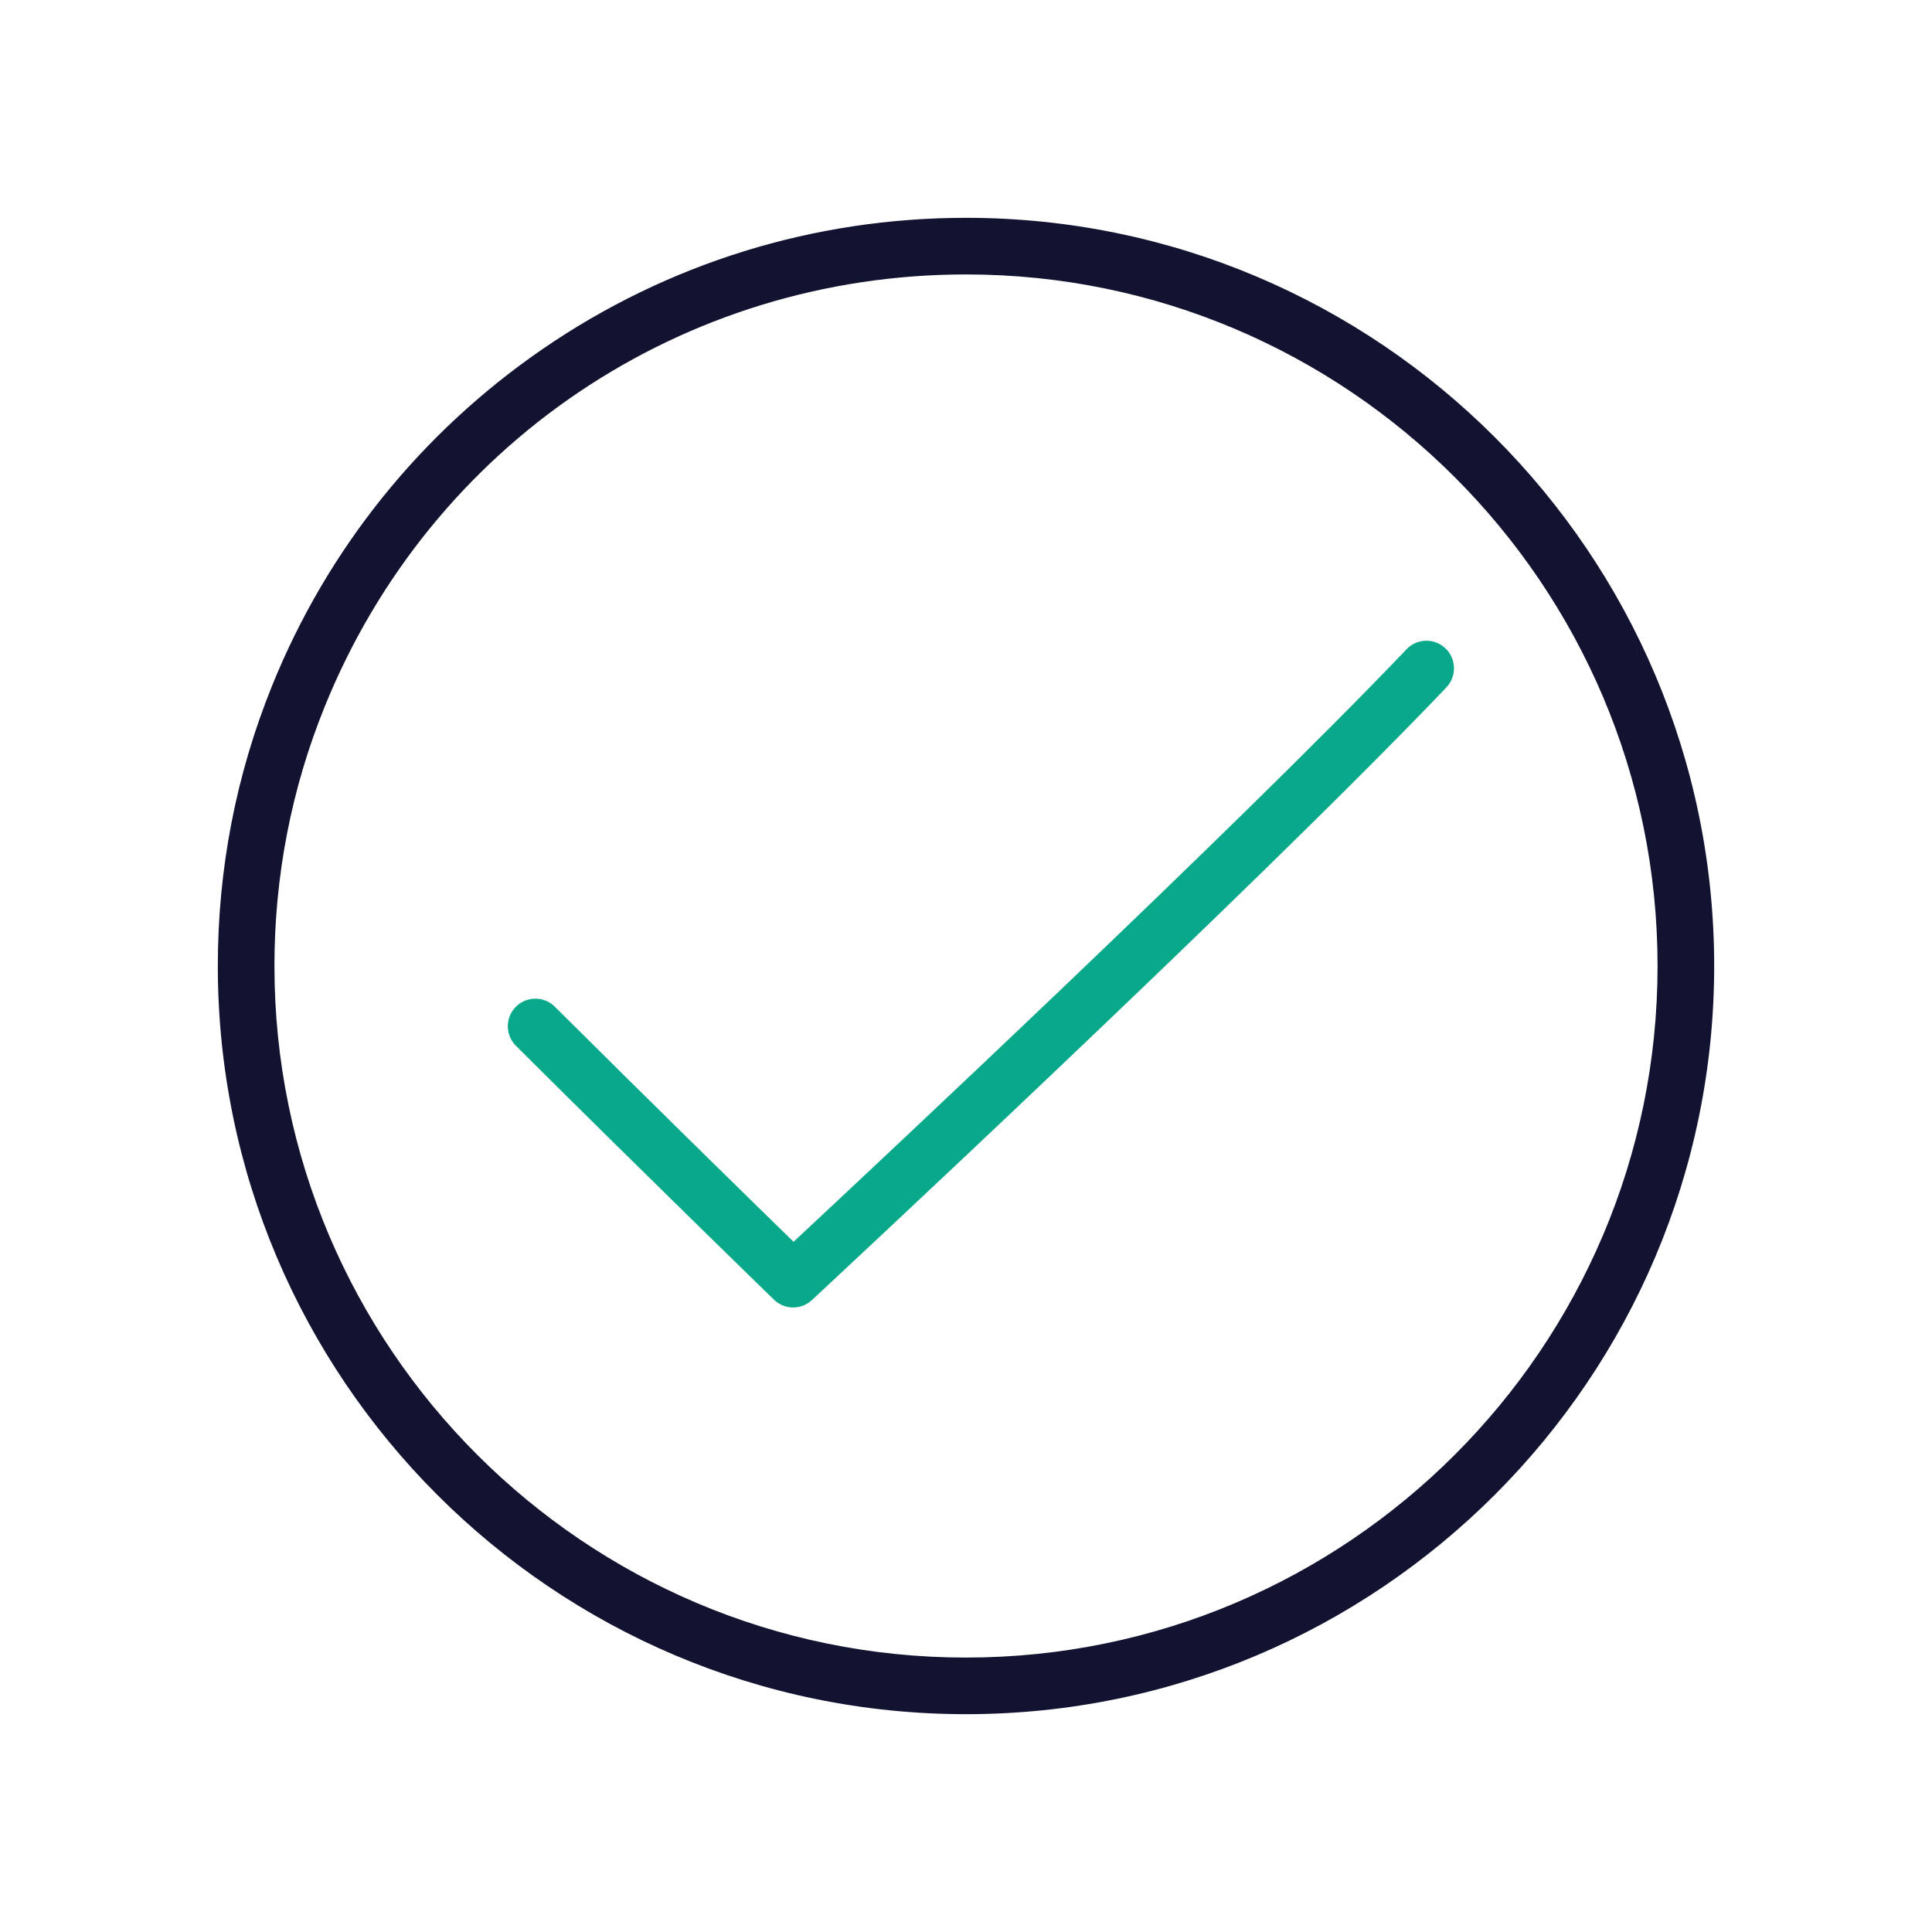 <?xml version="1.0" encoding="utf-8"?>
<!-- Generator: Adobe Illustrator 24.1.2, SVG Export Plug-In . SVG Version: 6.00 Build 0)  -->
<svg version="1.1" id="Warstwa_3" xmlns="http://www.w3.org/2000/svg" xmlns:xlink="http://www.w3.org/1999/xlink" x="0px" y="0px"
	 viewBox="0 0 430 430" style="enable-background:new 0 0 430 430;" xml:space="preserve">
<style type="text/css">
	.st0{fill:#121331;}
	.st1{fill:#08a88a;}
	.st2{fill:none;stroke:#08a88a;stroke-width:12.25;stroke-miterlimit:14;}
	.st3{fill-opacity:0;}
	.st4{fill:#131432;}
	.st5{fill:none;}
</style>
<g>
	<path class="st0" d="M215,381.52c-91.82,0-166.52-74.7-166.52-166.52c0-21.57,4.06-42.56,12.08-62.39
		c12.29-30.4,33.13-56.32,60.26-74.96C148.6,58.57,181.17,48.48,215,48.48c91.82,0,166.52,74.7,166.52,166.52
		S306.82,381.52,215,381.52z M215,61.08c-63.08,0-119.12,37.78-142.76,96.26v0c-7.41,18.32-11.16,37.72-11.16,57.66
		c0,84.87,69.05,153.92,153.92,153.92S368.92,299.87,368.92,215S299.87,61.08,215,61.08z M66.4,154.98L66.4,154.98L66.4,154.98z"/>
	<path class="st1" d="M176.53,291c-1.54,0-3.09-0.58-4.28-1.74c-0.29-0.28-29.09-28.28-57.42-56.5c-2.4-2.39-2.41-6.28-0.02-8.68
		c2.39-2.4,6.28-2.41,8.68-0.02c21.92,21.83,44.12,43.54,53.13,52.32c19.21-17.92,98.16-91.83,135.85-131.27
		c0.14-0.15,0.3-0.32,0.46-0.49c2.28-2.51,6.16-2.7,8.67-0.42c2.51,2.28,2.7,6.16,0.42,8.67c-0.21,0.23-0.43,0.47-0.65,0.7
		c-43.15,45.15-139.69,134.88-140.66,135.78C179.53,290.45,178.03,291,176.53,291z"/>
</g>
</svg>
